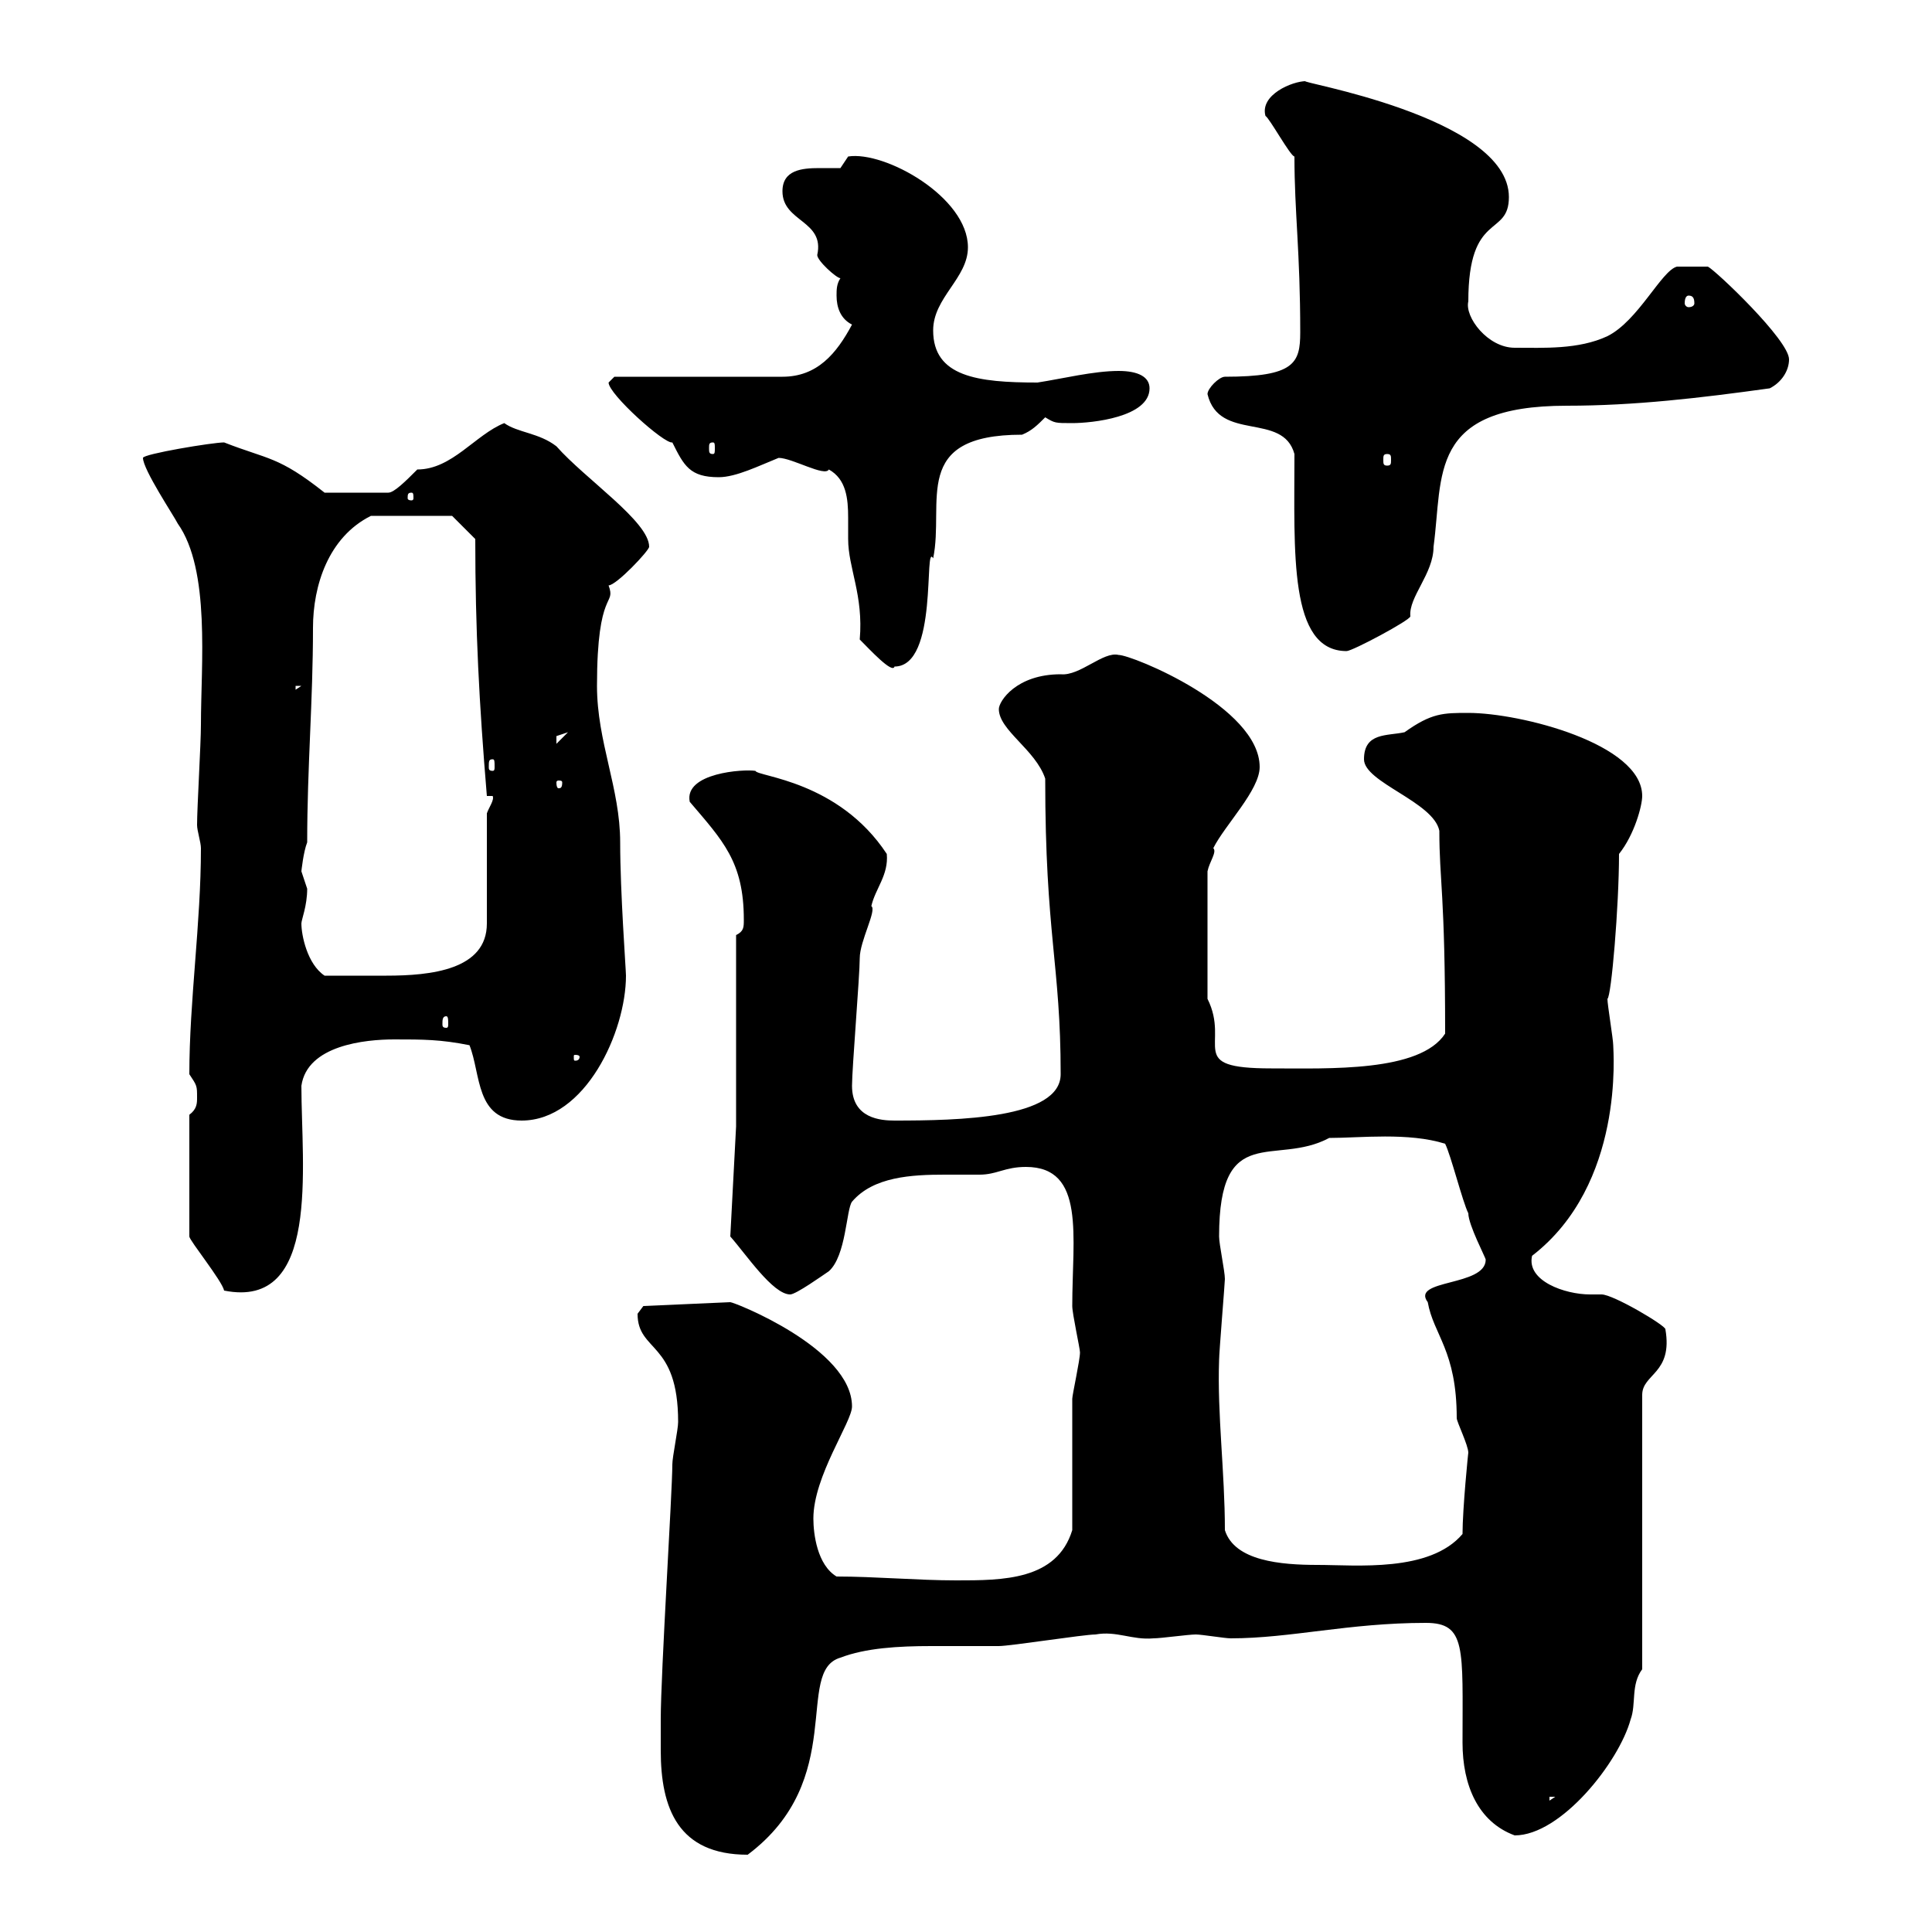 <svg xmlns="http://www.w3.org/2000/svg" xmlns:xlink="http://www.w3.org/1999/xlink" width="300" height="300"><path d="M102.60 271.80C102.60 280.80 105.30 288 116.10 288C131.70 276.30 123.30 259.50 130.50 257.40C134.40 255.90 139.50 255.60 144.60 255.60C148.20 255.60 151.80 255.60 155.10 255.60C156.90 255.60 168.30 253.80 170.10 253.80C173.40 253.20 175.80 254.70 179.10 254.40C180.30 254.40 184.50 253.80 185.70 253.80C186.60 253.80 190.20 254.40 191.10 254.40C200.40 254.40 209.40 252 221.40 252C227.70 252 227.10 255.90 227.10 270.60C227.10 277.20 229.50 282.90 235.20 285C242.40 285 251.40 273.60 253.20 267C254.10 264.60 253.20 261.60 255 259.20L255 216.60C255 213.30 259.80 213.30 258.60 206.40C258.60 205.80 250.50 201 248.70 201C248.70 201 246.90 201 246.90 201C243 201 237 198.90 237.90 195C252.30 183.90 250.50 163.20 250.50 162.30C250.50 161.40 249.60 156 249.60 155.10C250.20 154.80 251.40 140.70 251.40 132.60C253.80 129.60 255 125.10 255 123.60C255 115.50 236.10 110.70 228 110.70C224.10 110.70 222.30 110.70 218.10 113.70C215.40 114.30 211.80 113.70 211.80 117.90C211.80 121.50 222.60 124.50 223.50 129C223.50 136.80 224.40 138.60 224.40 160.50C220.50 166.50 206.40 165.90 197.40 165.90C183.90 165.90 191.10 162.30 187.50 155.10L187.50 135.30C187.80 133.80 189 132.30 188.40 131.70C190.20 128.10 195.60 122.70 195.60 119.10C195.60 109.80 175.80 101.70 173.70 101.70C171.30 101.10 167.70 105 164.70 104.70C157.80 104.70 155.10 108.90 155.10 110.10C155.10 113.40 160.80 116.40 162.30 120.90C162.30 145.20 164.70 149.70 164.70 166.80C164.70 173.70 148.80 174 138.90 174C136.80 174 132.30 173.70 132.30 168.60C132.30 165.90 133.50 151.50 133.50 148.80C133.50 146.10 136.20 141.30 135.30 140.70C135.90 138 138 135.90 137.70 132.60C130.20 121.20 117.60 120.60 117.30 119.70C115.50 119.40 106.20 120 107.10 124.50C112.20 130.50 115.50 133.80 115.50 142.80C115.50 144 115.50 144.60 114.30 145.20L114.30 174.90L113.40 192C115.80 194.70 120 201 122.70 201C123.60 201 127.80 198 128.70 197.40C131.40 195 131.40 187.80 132.30 186.60C135.60 182.70 141.60 182.40 146.70 182.40C148.50 182.40 150.60 182.40 152.10 182.40C154.80 182.40 156 181.20 159.30 181.20C168.60 181.20 166.50 192 166.50 202.80C166.50 204 167.70 209.40 167.70 210C167.70 211.20 166.50 216.60 166.50 217.20C166.50 220.20 166.50 234.60 166.50 237.60C164.10 245.40 155.70 245.40 148.50 245.40C142.50 245.40 135.90 244.80 129.90 244.80C126.90 243 126.30 238.20 126.30 235.80C126.30 229.20 132.30 220.80 132.30 218.40C132.30 209.40 114 202.20 113.40 202.20L99.90 202.80C99.90 202.80 99 204 99 204C99 210 105.30 208.20 105.30 220.80C105.30 222 104.40 226.20 104.40 227.40C104.40 231.60 102.60 259.80 102.60 267C102.60 267 102.60 270.60 102.60 271.80ZM240.60 279L241.50 279L240.60 279.60ZM190.20 237.60C190.20 228.60 189 219.60 189.30 211.20C189.30 210 190.20 199.20 190.20 198.60C190.20 197.40 189.30 193.20 189.30 192C189.30 174 198 181.20 206.40 176.70C211.20 176.70 218.70 175.80 224.40 177.60C225.30 179.40 227.10 186.60 228 188.40C228 190.20 230.70 195.30 230.70 195.60C230.70 199.80 219 198.60 221.70 202.20C222.60 207.30 226.20 209.70 226.20 220.20C226.20 220.80 228 224.40 228 225.60C228 225.30 227.10 234.30 227.10 238.20C222 244.20 210.60 243 204.60 243C198.90 243 191.70 242.40 190.20 237.60ZM29.40 173.10L29.40 192C29.40 192.60 34.50 198.90 34.80 200.40C49.80 203.40 46.80 181.20 46.80 168.60C47.70 162.30 56.70 161.40 61.20 161.40C65.70 161.40 68.40 161.40 72.90 162.30C74.70 166.80 73.80 174 81 174C90.90 174 97.20 160.20 97.20 151.50C97.20 150.60 96.30 138.60 96.30 130.80C96.30 122.40 92.70 115.20 92.70 106.50C92.70 91.20 95.70 94.20 94.50 90.90C95.70 90.90 100.80 85.50 100.80 84.90C100.80 81 90.90 74.40 86.40 69.30C83.70 67.20 80.40 67.20 78.30 65.70C73.80 67.50 70.20 72.90 64.80 72.90C63 74.70 61.20 76.50 60.30 76.50L50.40 76.50C43.20 70.80 41.70 71.40 34.80 68.70C33 68.70 22.20 70.50 22.20 71.10C22.20 72.90 27 80.10 27.60 81.30C32.70 88.50 31.20 103.20 31.20 112.50C31.20 115.50 30.60 125.40 30.60 128.10C30.60 129 31.20 130.80 31.20 131.70C31.20 143.40 29.40 155.40 29.40 166.80C30.60 168.60 30.60 168.60 30.60 170.40C30.60 171.30 30.60 172.20 29.40 173.10ZM90 164.10C90 164.70 89.40 164.70 89.40 164.70C89.10 164.70 89.10 164.70 89.10 164.10C89.10 163.80 89.10 163.80 89.40 163.80C89.40 163.80 90 163.80 90 164.10ZM69.30 157.80C69.60 157.80 69.60 158.40 69.60 159C69.60 159.30 69.60 159.60 69.30 159.60C68.70 159.60 68.70 159.30 68.70 159C68.70 158.40 68.70 157.80 69.30 157.80ZM46.80 143.40C46.80 142.80 47.70 140.70 47.70 138C47.70 138 46.80 135.30 46.80 135.30C46.80 135.30 47.10 132.30 47.70 130.80C47.70 119.10 48.60 108.90 48.60 97.50C48.60 90.90 51 83.40 57.60 80.10L70.20 80.10L73.80 83.70C73.80 97.80 74.40 109.20 75.60 123.60L76.50 123.60C76.80 124.20 75.90 125.40 75.60 126.30L75.60 143.40C75.60 150.60 66.90 151.50 60 151.50C55.80 151.50 54.30 151.50 50.40 151.50C47.70 149.70 46.80 145.20 46.80 143.40ZM87.30 121.50C87.30 122.40 87 122.40 86.70 122.40C86.70 122.40 86.40 122.40 86.40 121.50C86.40 121.20 86.70 121.20 86.70 121.20C87 121.20 87.30 121.20 87.30 121.50ZM76.50 117.90C76.80 117.90 76.80 118.20 76.80 119.10C76.80 119.40 76.80 119.70 76.50 119.70C75.90 119.70 75.90 119.40 75.90 119.10C75.90 118.20 75.90 117.90 76.50 117.90ZM88.20 113.70L86.40 115.50C86.40 115.50 86.40 115.50 86.40 114.30C86.40 114.30 88.20 113.70 88.20 113.70ZM45.90 106.50L46.80 106.50L45.90 107.10ZM120.90 71.10C123 71.10 128.10 74.10 128.70 72.90C131.40 74.40 131.70 77.40 131.70 80.40C131.70 81.60 131.70 82.80 131.70 83.70C131.70 88.20 134.10 92.40 133.50 99.30C135 100.80 138.60 104.70 138.90 103.50C145.80 103.50 143.40 84 144.90 86.70C146.70 78 141.30 67.50 158.70 67.50C160.20 66.90 161.10 66 162.30 64.80C163.80 65.70 163.80 65.70 166.50 65.70C169.50 65.70 178.50 64.80 178.50 60.30C178.50 58.50 176.70 57.60 173.70 57.60C169.80 57.60 165 58.80 161.10 59.40C151.80 59.40 144.90 58.50 144.90 51.30C144.90 46.20 150.30 43.20 150.30 38.40C150.30 30.60 137.40 23.40 131.70 24.30L130.50 26.10C129.90 26.10 128.40 26.10 127.20 26.10C124.50 26.10 121.50 26.40 121.50 29.70C121.50 34.50 128.10 34.20 126.90 39.60C126.90 40.50 129.90 43.20 130.50 43.20C129.90 44.10 129.90 45 129.90 45.90C129.90 47.70 130.50 49.50 132.30 50.40C129.90 54.90 126.90 58.50 121.50 58.50L95.40 58.50C95.40 58.50 94.50 59.40 94.50 59.40C94.50 61.20 103.20 69 104.40 68.70C106.20 72.30 107.10 74.10 111.60 74.10C114.30 74.10 117.90 72.30 120.90 71.10ZM201 70.50C201 85.80 200.10 101.10 209.10 101.10C210 101.10 219 96.30 219 95.70C218.70 92.70 222.60 89.10 222.60 84.90C224.10 73.80 221.70 63 243.30 63C253.80 63 264 61.80 274.80 60.30C276.60 59.40 277.80 57.60 277.80 55.80C277.80 52.80 266.40 42 265.20 41.40L260.40 41.40C258 42 254.40 49.80 249.60 52.20C245.10 54.30 239.70 54 235.20 54C231 54 227.40 49.20 228 46.80C228 32.70 234.30 36.90 234.30 30.60C234.30 18 200.40 12.60 202.80 12.60C200.70 12.60 195.60 14.70 196.50 18C197.10 18.30 200.40 24.30 201 24.30C201 33 201.90 39 201.90 51.60C201.90 56.40 201 58.50 190.20 58.50C189.30 58.50 187.50 60.30 187.50 61.20C189.30 68.70 199.20 63.90 201 70.50ZM63.90 76.50C64.20 76.50 64.20 76.80 64.20 77.40C64.20 77.40 64.20 77.70 63.90 77.70C63.30 77.70 63.30 77.40 63.30 77.40C63.30 76.80 63.30 76.50 63.90 76.50ZM215.40 70.50C216 70.50 216 70.80 216 71.40C216 72 216 72.30 215.40 72.30C214.80 72.30 214.80 72 214.80 71.40C214.80 70.80 214.80 70.50 215.40 70.50ZM110.70 68.70C111 68.70 111 69 111 69.60C111 70.20 111 70.50 110.70 70.50C110.10 70.50 110.10 70.20 110.10 69.60C110.10 69 110.10 68.70 110.70 68.70ZM262.20 45.90C262.80 45.90 263.10 46.20 263.10 47.10C263.10 47.40 262.80 47.70 262.20 47.70C261.90 47.70 261.60 47.40 261.60 47.10C261.60 46.20 261.90 45.90 262.20 45.90Z"/></svg>